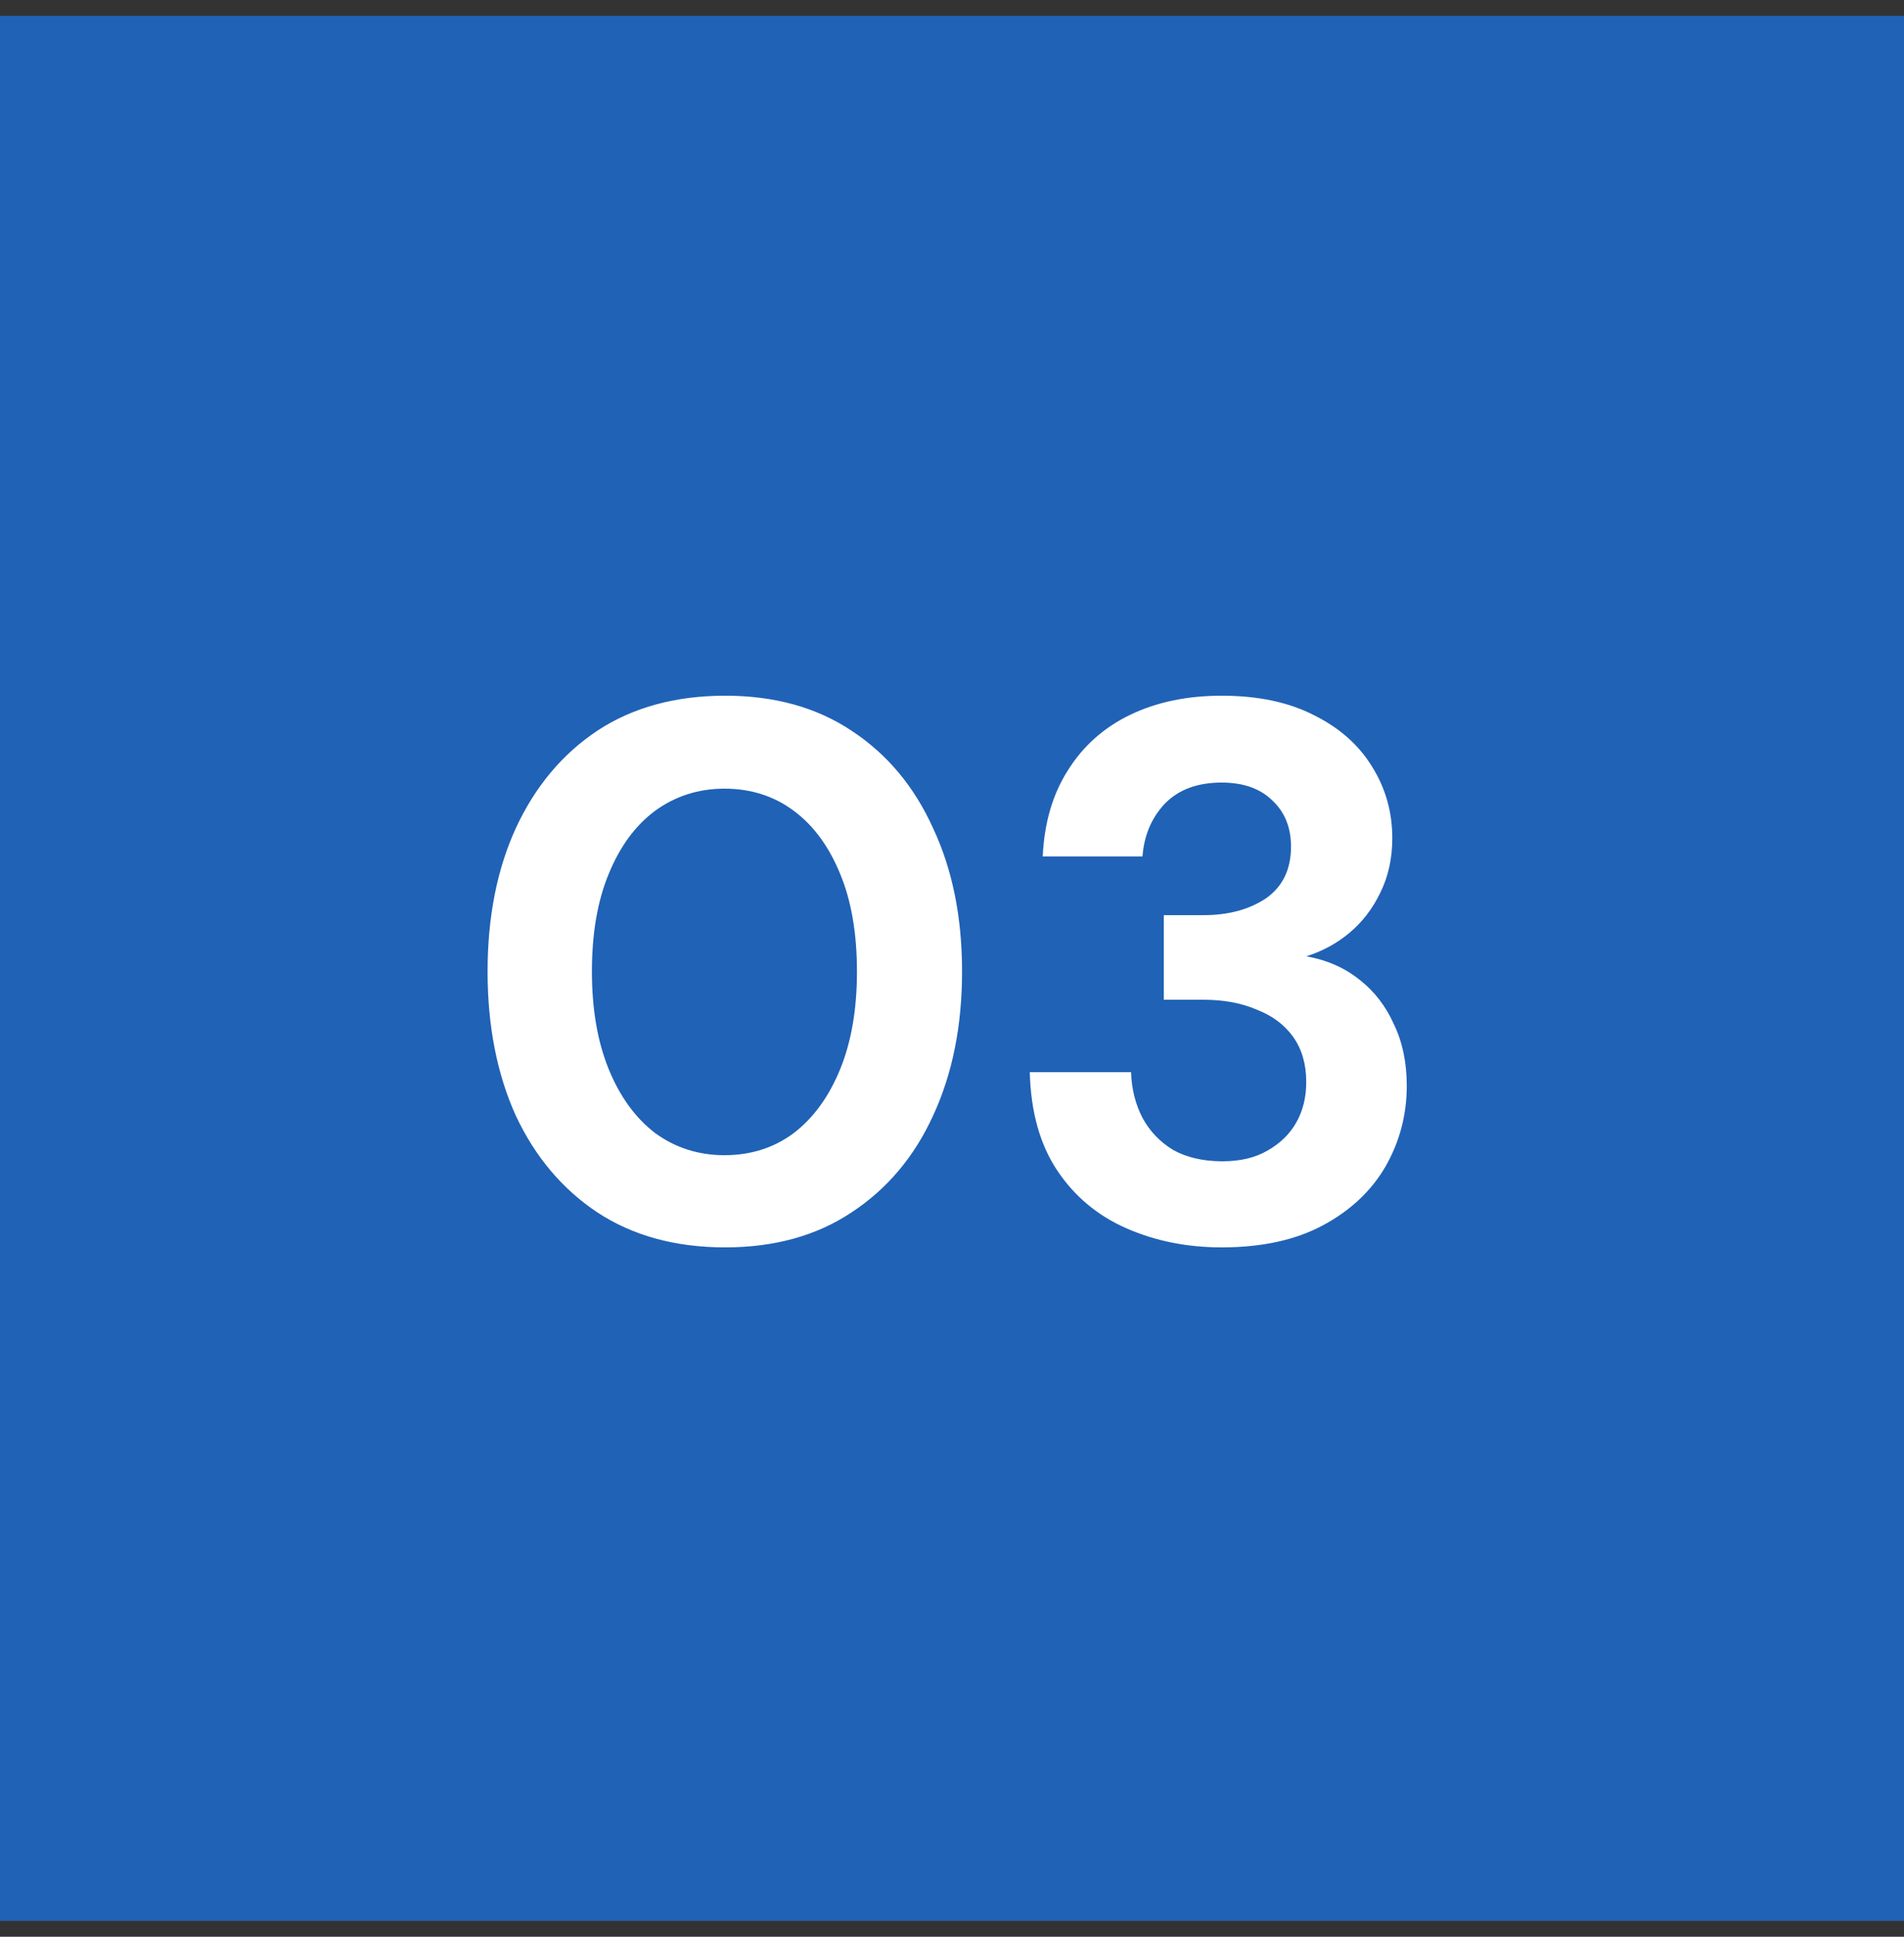 <svg width="60" height="61" viewBox="0 0 60 61" fill="none" xmlns="http://www.w3.org/2000/svg">
<rect x="0" y="0" width="60" height="61" fill="#333333" stroke="none"/>
<rect width="60" height="60" transform="translate(0 0.5)" fill="#2062B6"/>
<path d="M22.853 39.288C21.285 39.288 19.941 38.92 18.821 38.184C17.717 37.448 16.861 36.432 16.253 35.136C15.661 33.824 15.365 32.312 15.365 30.6C15.365 28.888 15.661 27.384 16.253 26.088C16.861 24.776 17.717 23.752 18.821 23.016C19.941 22.28 21.285 21.912 22.853 21.912C24.405 21.912 25.733 22.28 26.837 23.016C27.957 23.752 28.813 24.776 29.405 26.088C30.013 27.384 30.317 28.888 30.317 30.6C30.317 32.312 30.013 33.824 29.405 35.136C28.813 36.432 27.957 37.448 26.837 38.184C25.733 38.92 24.405 39.288 22.853 39.288ZM22.829 36.384C23.661 36.384 24.389 36.152 25.013 35.688C25.637 35.208 26.125 34.536 26.477 33.672C26.829 32.808 27.005 31.784 27.005 30.6C27.005 29.4 26.829 28.376 26.477 27.528C26.125 26.664 25.637 26 25.013 25.536C24.389 25.072 23.661 24.84 22.829 24.84C22.013 24.84 21.285 25.072 20.645 25.536C20.021 26 19.533 26.664 19.181 27.528C18.829 28.376 18.653 29.4 18.653 30.6C18.653 31.784 18.829 32.808 19.181 33.672C19.533 34.536 20.021 35.208 20.645 35.688C21.285 36.152 22.013 36.384 22.829 36.384ZM38.499 39.288C37.411 39.288 36.411 39.088 35.499 38.688C34.587 38.288 33.859 37.68 33.315 36.864C32.771 36.048 32.483 35.016 32.451 33.768H35.643C35.659 34.296 35.779 34.776 36.003 35.208C36.227 35.624 36.547 35.96 36.963 36.216C37.395 36.456 37.915 36.576 38.523 36.576C39.083 36.576 39.555 36.464 39.939 36.24C40.339 36.016 40.643 35.72 40.851 35.352C41.059 34.984 41.163 34.56 41.163 34.08C41.163 33.52 41.027 33.048 40.755 32.664C40.483 32.28 40.099 31.992 39.603 31.8C39.123 31.592 38.563 31.488 37.923 31.488H36.675V28.824H37.923C38.707 28.824 39.363 28.648 39.891 28.296C40.419 27.928 40.683 27.384 40.683 26.664C40.683 26.056 40.483 25.568 40.083 25.2C39.699 24.832 39.171 24.648 38.499 24.648C37.731 24.648 37.131 24.872 36.699 25.32C36.283 25.768 36.051 26.32 36.003 26.976H32.859C32.907 25.92 33.171 25.016 33.651 24.264C34.131 23.496 34.787 22.912 35.619 22.512C36.451 22.112 37.411 21.912 38.499 21.912C39.651 21.912 40.627 22.12 41.427 22.536C42.227 22.936 42.835 23.48 43.251 24.168C43.667 24.84 43.875 25.584 43.875 26.4C43.875 27.04 43.747 27.616 43.491 28.128C43.251 28.624 42.931 29.04 42.531 29.376C42.131 29.712 41.675 29.96 41.163 30.12C41.803 30.232 42.355 30.472 42.819 30.84C43.299 31.208 43.667 31.68 43.923 32.256C44.195 32.816 44.331 33.464 44.331 34.2C44.331 35.112 44.107 35.96 43.659 36.744C43.211 37.512 42.555 38.128 41.691 38.592C40.827 39.056 39.763 39.288 38.499 39.288Z" fill="white"/>
</svg>
